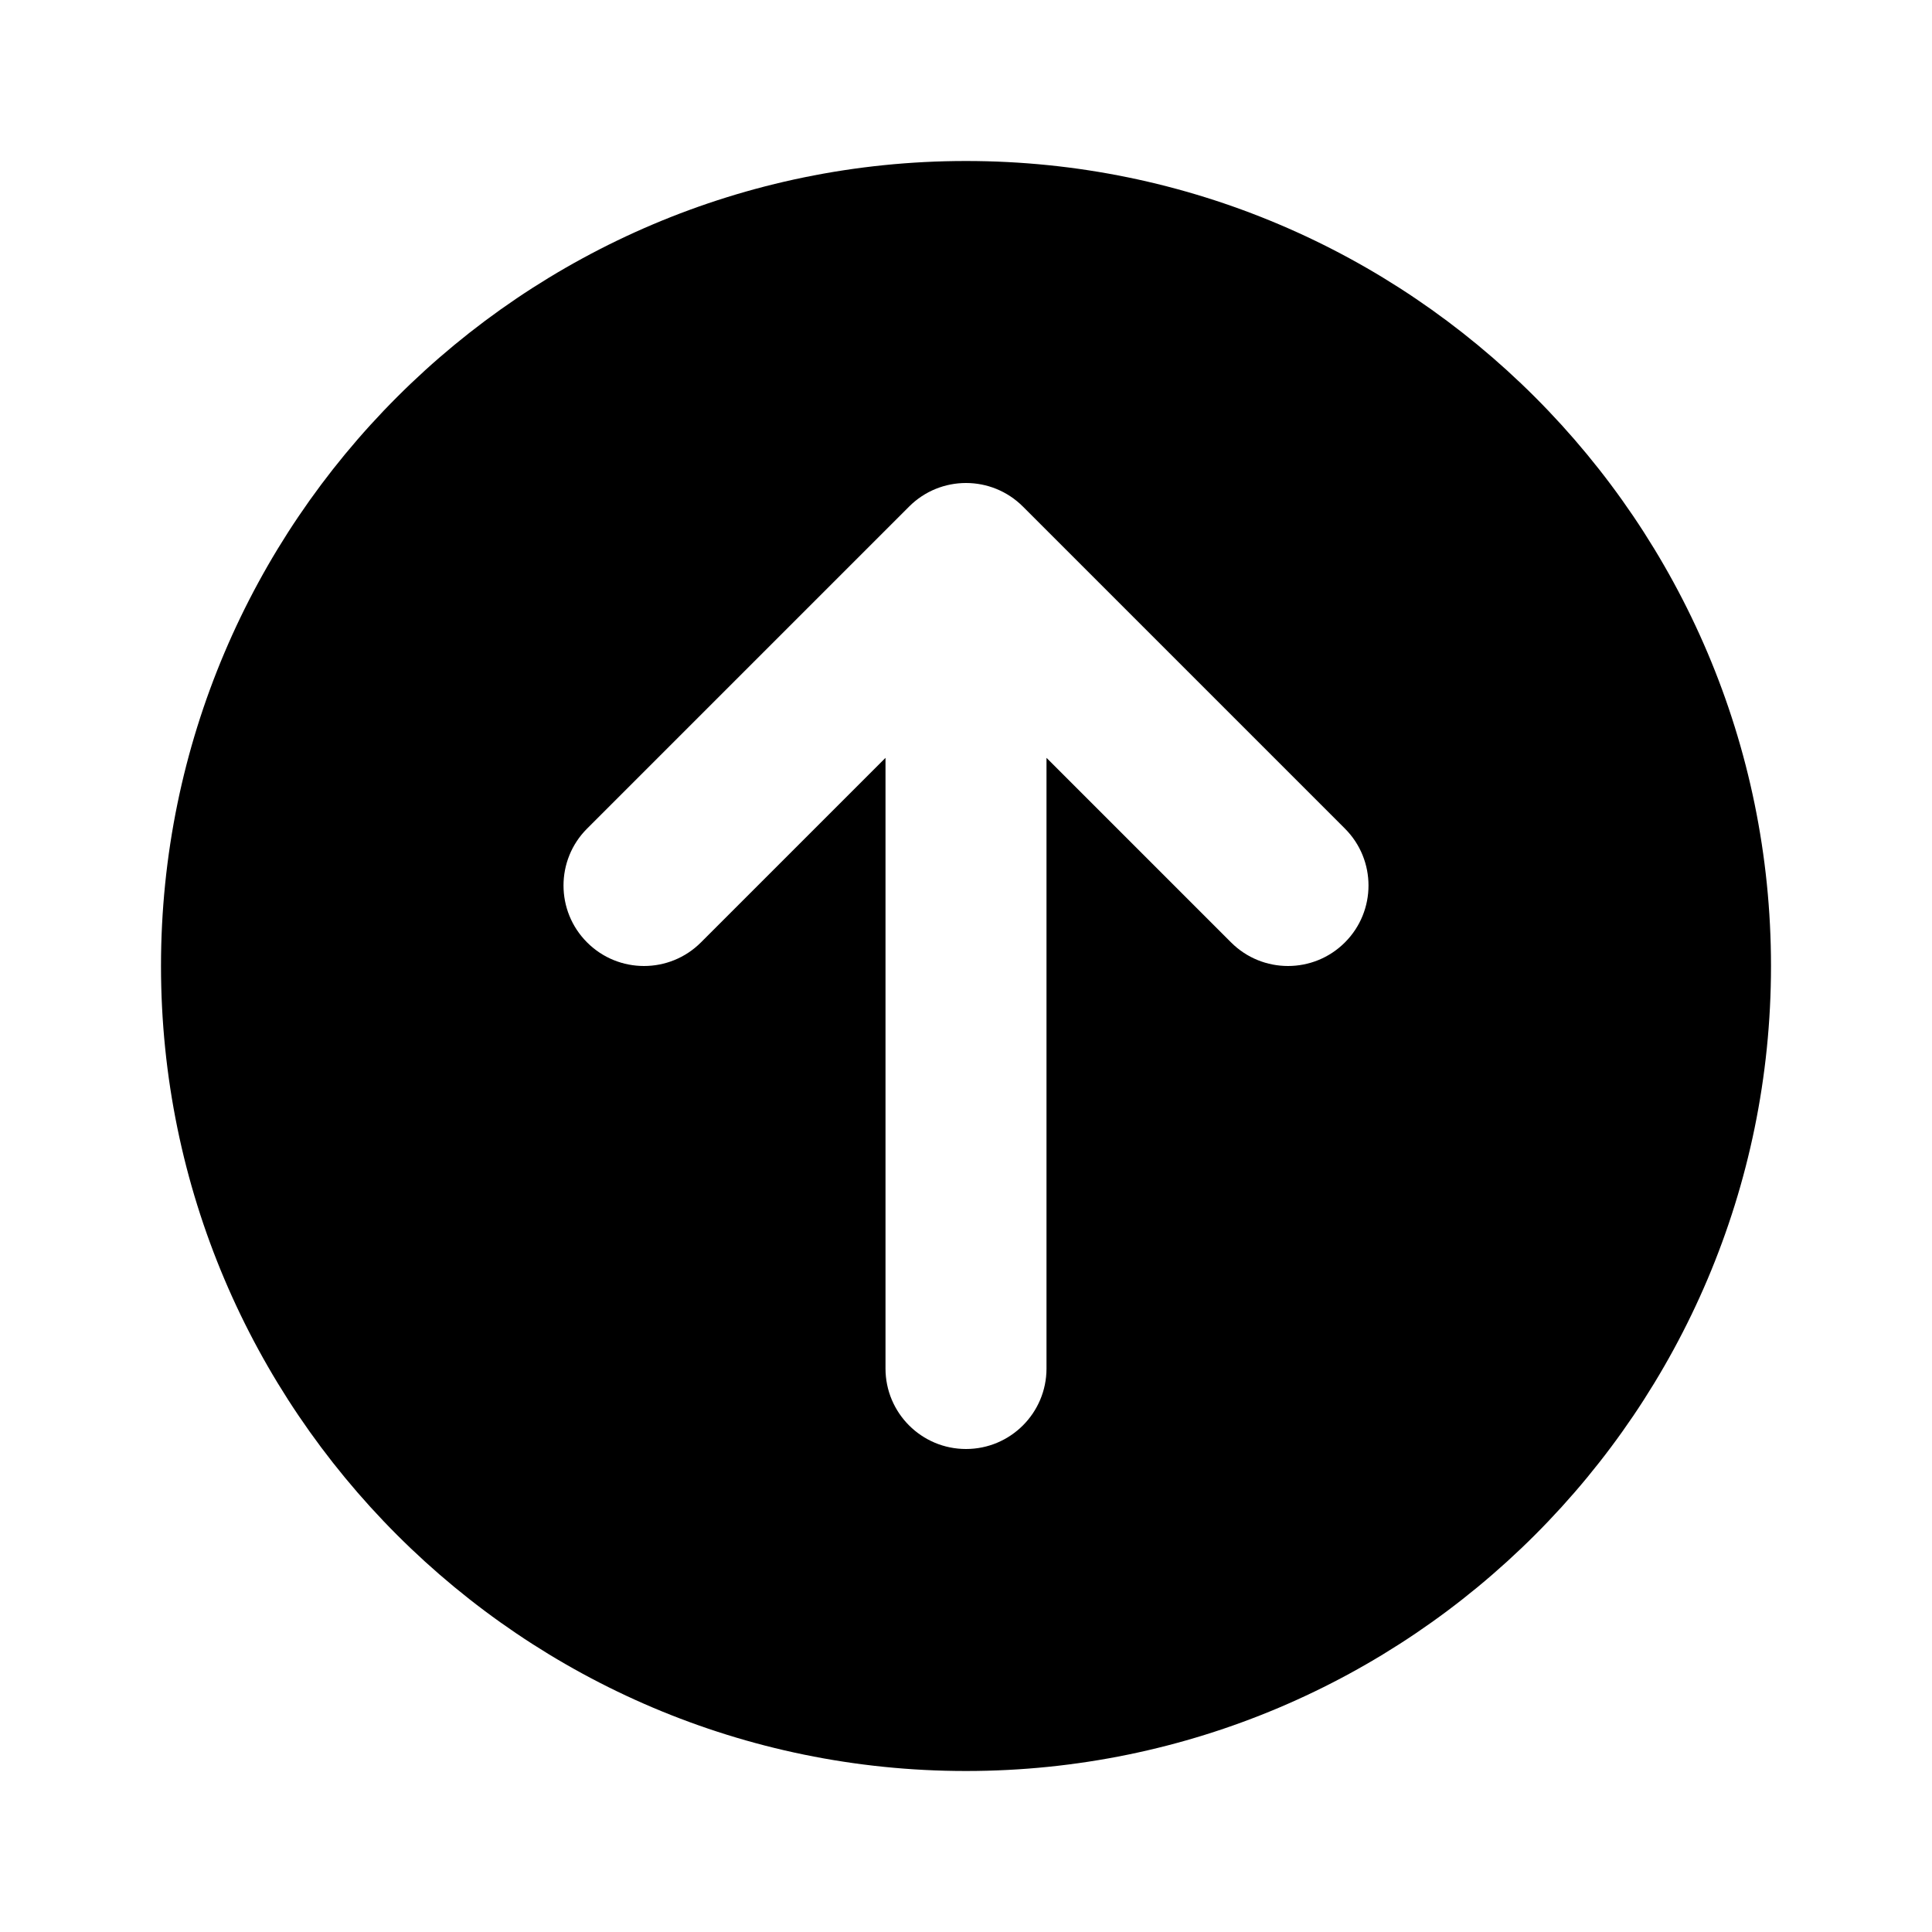 <?xml version="1.0" encoding="utf-8"?>
<!-- Generator: Adobe Illustrator 28.0.0, SVG Export Plug-In . SVG Version: 6.00 Build 0)  -->
<svg version="1.1" id="Layer_1" xmlns="http://www.w3.org/2000/svg" xmlns:xlink="http://www.w3.org/1999/xlink" x="0px" y="0px"
	 width="1440px" height="1440px" viewBox="0 0 144 144" style="enable-background:new 0 0 144 144;" xml:space="preserve">
<style type="text/css">
	.st0{fill:#FFFFFF;}
</style>
<g>
	<rect x="0" class="st0" width="144" height="144"/>
	<path d="M72,12c-33.084,0-60,26.916-60,60s26.916,60,60,60
		s60-26.916,60-60S105.084,12,72,12z M100.243,70.242
		c-1.171,1.172-2.707,1.758-4.243,1.758s-3.071-0.586-4.243-1.758L78,56.485
		v45.515c0,3.313-2.687,6-6,6s-6-2.687-6-6V56.485L52.243,70.242
		c-2.343,2.344-6.143,2.344-8.485,0c-2.343-2.343-2.343-6.142,0-8.484l24-24
		c2.343-2.344,6.143-2.344,8.485,0l24,24C102.586,64.1,102.586,67.899,100.243,70.242z"
		/>
</g>
</svg>
